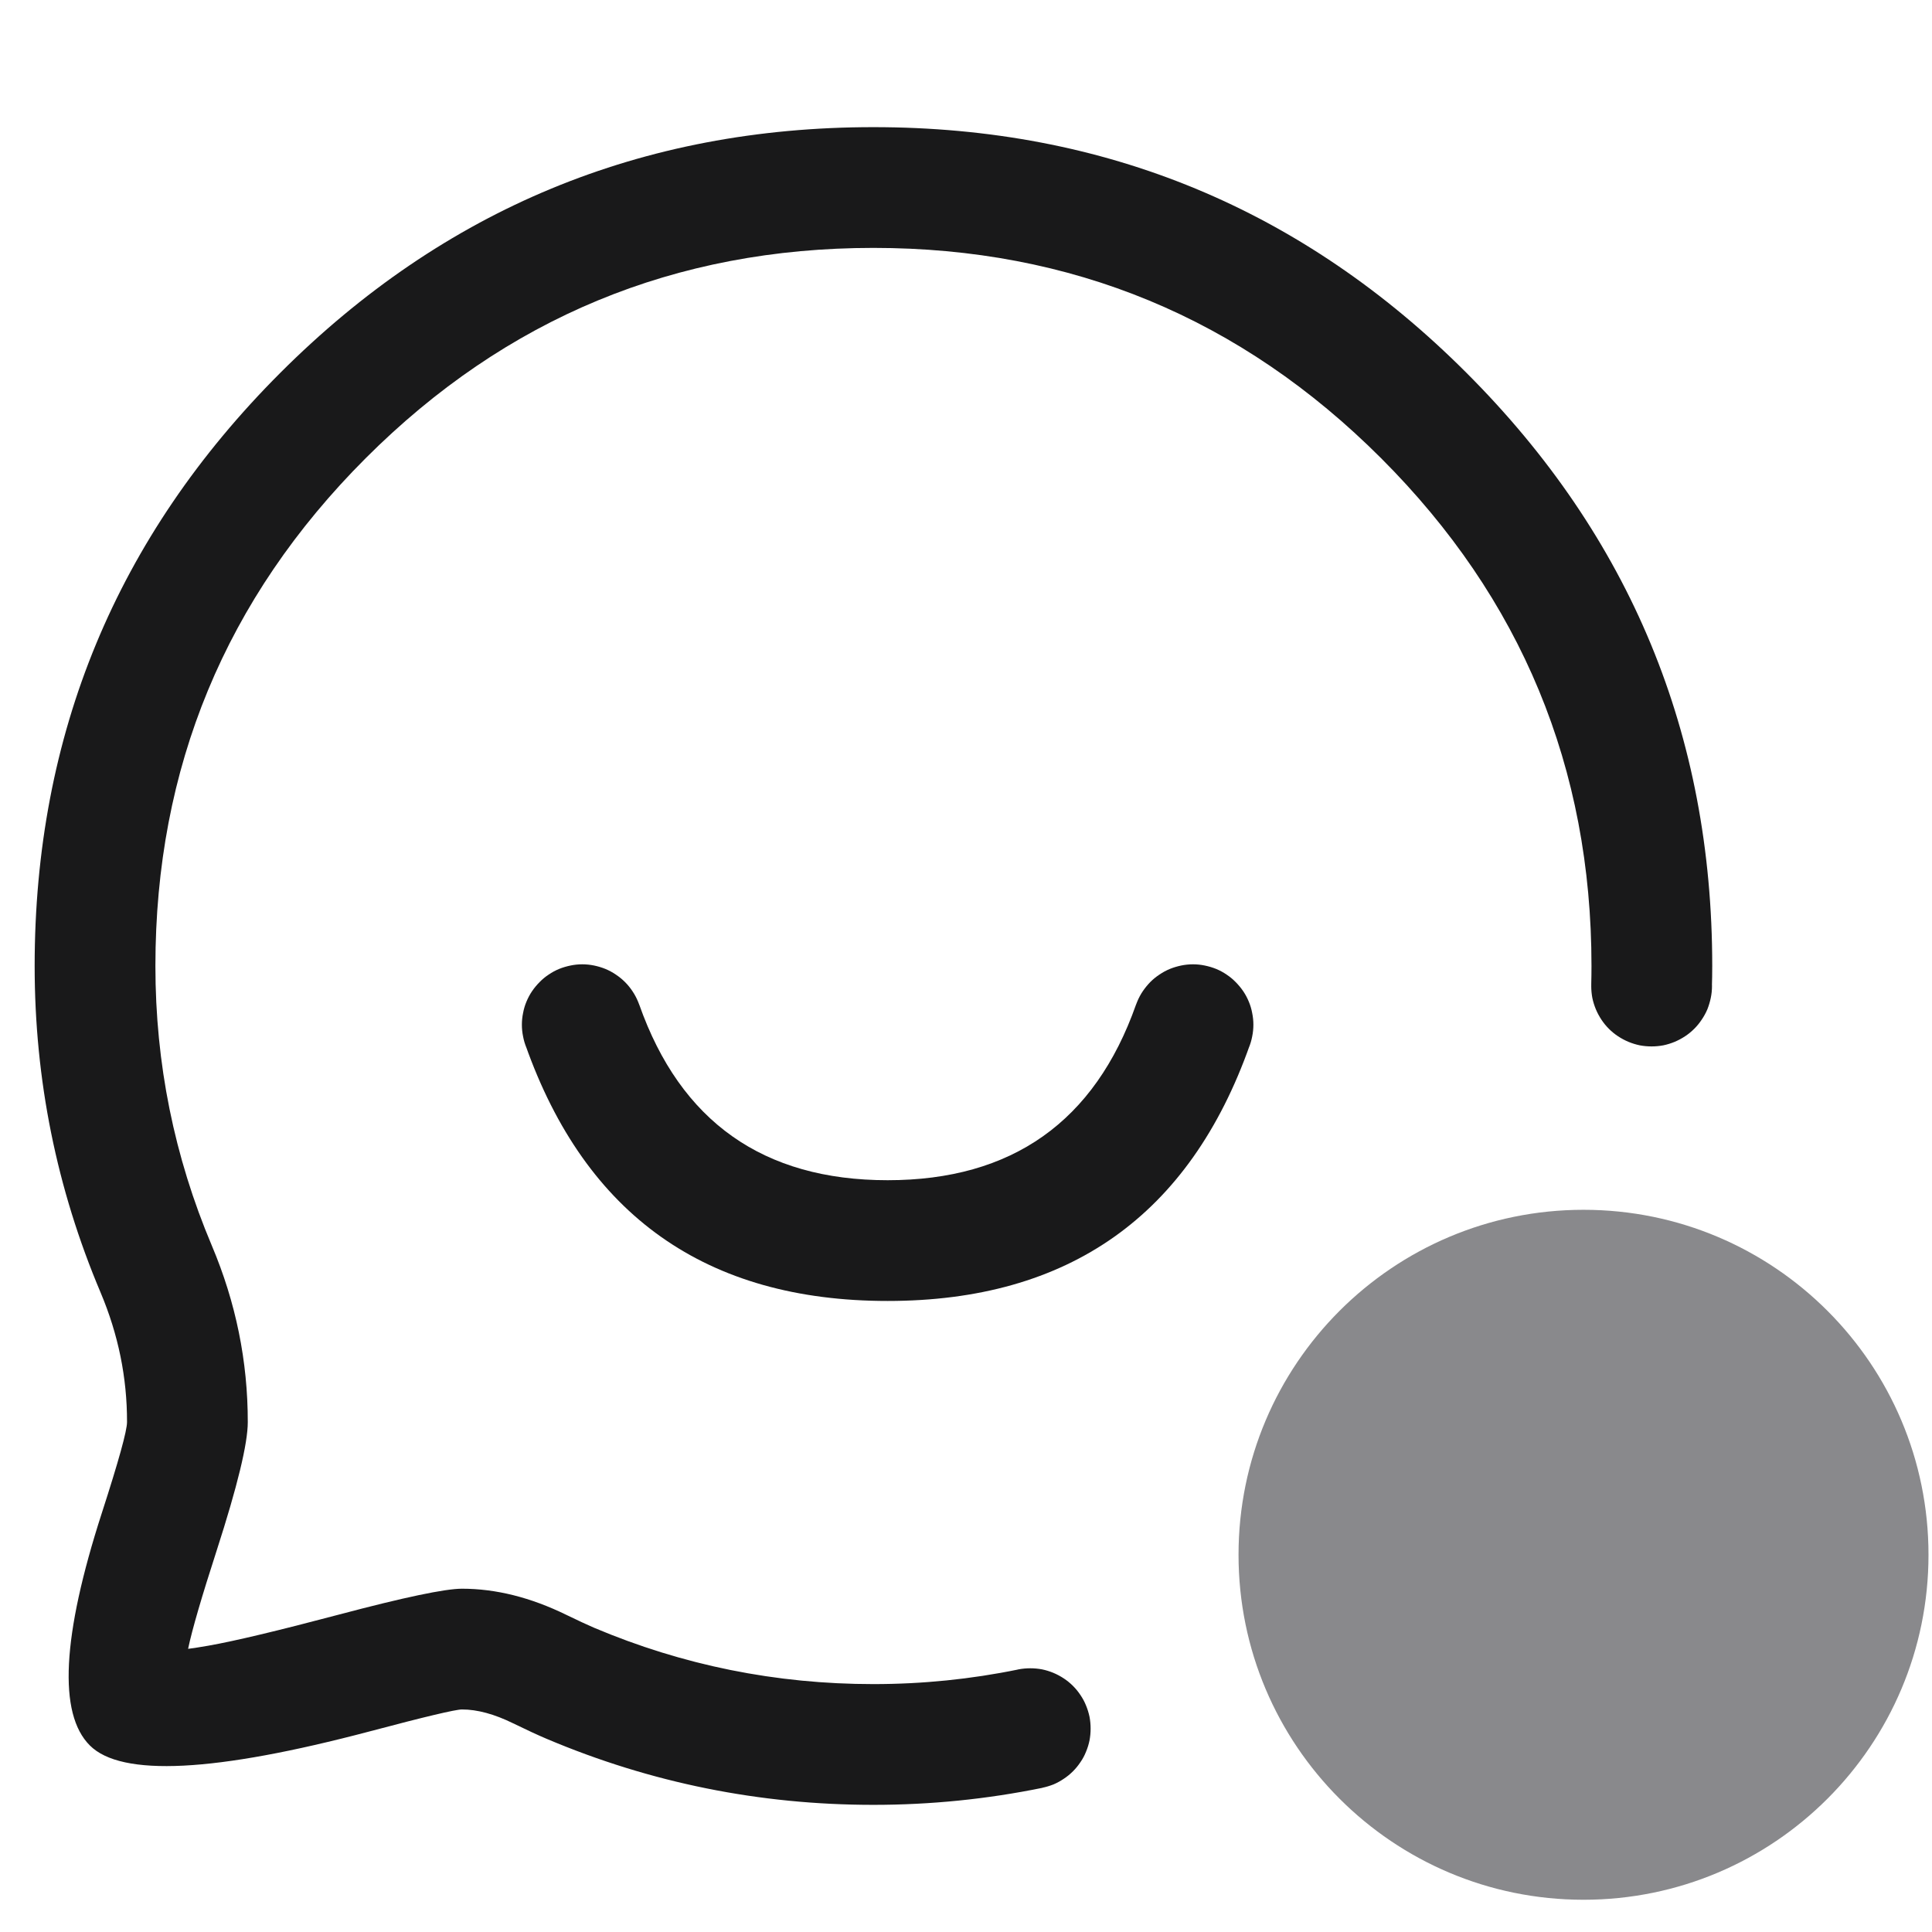 <svg xmlns="http://www.w3.org/2000/svg" xmlns:xlink="http://www.w3.org/1999/xlink" fill="none" version="1.1" width="16" height="16" viewBox="0 0 16 16"><defs><clipPath id="master_svg0_217_3346"><rect x="0" y="0" width="16" height="16" rx="0"/></clipPath></defs><g style="mix-blend-mode:passthrough" clip-path="url(#master_svg0_217_3346)"><g style="mix-blend-mode:passthrough"><path d="M10.351,8.653Q9.602,10.774,7.351,10.774Q5.1,10.774,4.351,8.653L5.294,8.32Q5.807,9.774,7.351,9.774Q8.895,9.774,9.408,8.32L10.351,8.653ZM10.38,8.486Q10.38,8.536,10.37,8.584Q10.361,8.632,10.342,8.678Q10.323,8.723,10.296,8.764Q10.268,8.805,10.233,8.84Q10.199,8.875,10.158,8.902Q10.117,8.929,10.071,8.948Q10.026,8.967,9.977,8.977Q9.929,8.986,9.88,8.986Q9.831,8.986,9.782,8.977Q9.734,8.967,9.689,8.948Q9.643,8.929,9.602,8.902Q9.561,8.875,9.526,8.84Q9.492,8.805,9.464,8.764Q9.437,8.723,9.418,8.678Q9.399,8.632,9.389,8.584Q9.38,8.536,9.38,8.486Q9.38,8.437,9.389,8.389Q9.399,8.34,9.418,8.295Q9.437,8.249,9.464,8.209Q9.492,8.168,9.526,8.133Q9.561,8.098,9.602,8.071Q9.643,8.043,9.689,8.024Q9.734,8.006,9.782,7.996Q9.831,7.986,9.88,7.986Q9.929,7.986,9.977,7.996Q10.026,8.006,10.071,8.024Q10.117,8.043,10.158,8.071Q10.199,8.098,10.233,8.133Q10.268,8.168,10.296,8.209Q10.323,8.249,10.342,8.295Q10.361,8.34,10.37,8.389Q10.38,8.437,10.38,8.486ZM5.322,8.486Q5.322,8.536,5.313,8.584Q5.303,8.632,5.284,8.678Q5.265,8.723,5.238,8.764Q5.211,8.805,5.176,8.84Q5.141,8.875,5.1,8.902Q5.059,8.929,5.013,8.948Q4.968,8.967,4.92,8.977Q4.871,8.986,4.822,8.986Q4.773,8.986,4.725,8.977Q4.676,8.967,4.631,8.948Q4.585,8.929,4.544,8.902Q4.503,8.875,4.469,8.84Q4.434,8.805,4.406,8.764Q4.379,8.723,4.36,8.678Q4.341,8.632,4.332,8.584Q4.322,8.536,4.322,8.486Q4.322,8.437,4.332,8.389Q4.341,8.34,4.36,8.295Q4.379,8.249,4.406,8.209Q4.434,8.168,4.469,8.133Q4.503,8.098,4.544,8.071Q4.585,8.043,4.631,8.024Q4.676,8.006,4.725,7.996Q4.773,7.986,4.822,7.986Q4.871,7.986,4.92,7.996Q4.968,8.006,5.013,8.024Q5.059,8.043,5.1,8.071Q5.141,8.098,5.176,8.133Q5.211,8.168,5.238,8.209Q5.265,8.249,5.284,8.295Q5.303,8.34,5.313,8.389Q5.322,8.437,5.322,8.486Z" fill="#19191A" fill-opacity="1"/></g><g style="mix-blend-mode:passthrough"><path d="M15.971,12.876C15.971,14.454,14.692,15.733,13.114,15.733C11.536,15.733,10.257,14.454,10.257,12.876C10.257,11.298,11.536,10.019,13.114,10.019C14.692,10.019,15.971,11.298,15.971,12.876Z" fill="#89898C" fill-opacity="1"/></g><g style="mix-blend-mode:passthrough"><path d="M13.178,8.154Q13.18,8.077,13.18,8Q13.18,5.537,11.438,3.795Q9.696,2.053,7.233,2.053Q4.77,2.053,3.028,3.795Q1.287,5.537,1.287,8Q1.287,9.21,1.754,10.315Q2.053,11.022,2.052,11.778Q2.052,12.043,1.795,12.839Q1.608,13.417,1.559,13.649Q1.528,13.8,1.53,13.875Q1.528,13.826,1.451,13.748Q1.373,13.67,1.364,13.67Q1.491,13.671,1.725,13.629Q2.049,13.572,2.808,13.371Q3.616,13.157,3.826,13.157Q4.247,13.157,4.689,13.373Q4.831,13.442,4.919,13.48Q6.023,13.947,7.233,13.947Q7.842,13.947,8.432,13.826L8.633,14.806Q7.943,14.947,7.233,14.947Q5.82,14.947,4.529,14.401Q4.416,14.353,4.25,14.272Q4.016,14.157,3.826,14.157Q3.746,14.157,3.064,14.338Q1.136,14.848,0.744,14.455Q0.349,14.061,0.843,12.531Q1.052,11.885,1.052,11.777Q1.053,11.225,0.833,10.704Q0.287,9.413,0.287,8Q0.287,5.123,2.321,3.088Q4.356,1.053,7.233,1.053Q10.111,1.053,12.145,3.088Q14.18,5.123,14.18,8Q14.18,8.09,14.177,8.179L13.178,8.154ZM14.178,8.166Q14.178,8.216,14.168,8.264Q14.158,8.312,14.14,8.358Q14.121,8.403,14.093,8.444Q14.066,8.485,14.031,8.52Q13.996,8.555,13.955,8.582Q13.914,8.609,13.869,8.628Q13.823,8.647,13.775,8.657Q13.727,8.666,13.678,8.666Q13.628,8.666,13.58,8.657Q13.532,8.647,13.486,8.628Q13.441,8.609,13.4,8.582Q13.359,8.555,13.324,8.52Q13.289,8.485,13.262,8.444Q13.235,8.403,13.216,8.358Q13.197,8.312,13.187,8.264Q13.178,8.216,13.178,8.166Q13.178,8.117,13.187,8.069Q13.197,8.021,13.216,7.975Q13.235,7.93,13.262,7.889Q13.289,7.848,13.324,7.813Q13.359,7.778,13.4,7.751Q13.441,7.723,13.486,7.704Q13.532,7.686,13.58,7.676Q13.628,7.666,13.678,7.666Q13.727,7.666,13.775,7.676Q13.823,7.686,13.869,7.704Q13.914,7.723,13.955,7.751Q13.996,7.778,14.031,7.813Q14.066,7.848,14.093,7.889Q14.121,7.93,14.14,7.975Q14.158,8.021,14.168,8.069Q14.178,8.117,14.178,8.166ZM9.032,14.316Q9.032,14.365,9.023,14.413Q9.013,14.462,8.994,14.507Q8.976,14.553,8.948,14.593Q8.921,14.634,8.886,14.669Q8.851,14.704,8.81,14.731Q8.769,14.759,8.724,14.778Q8.678,14.796,8.63,14.806Q8.582,14.816,8.532,14.816Q8.483,14.816,8.435,14.806Q8.387,14.796,8.341,14.778Q8.296,14.759,8.255,14.731Q8.214,14.704,8.179,14.669Q8.144,14.634,8.117,14.593Q8.089,14.553,8.07,14.507Q8.052,14.462,8.042,14.413Q8.032,14.365,8.032,14.316Q8.032,14.266,8.042,14.218Q8.052,14.17,8.07,14.124Q8.089,14.079,8.117,14.038Q8.144,13.997,8.179,13.962Q8.214,13.927,8.255,13.9Q8.296,13.873,8.341,13.854Q8.387,13.835,8.435,13.825Q8.483,13.816,8.532,13.816Q8.582,13.816,8.63,13.825Q8.678,13.835,8.724,13.854Q8.769,13.873,8.81,13.9Q8.851,13.927,8.886,13.962Q8.921,13.997,8.948,14.038Q8.976,14.079,8.994,14.124Q9.013,14.17,9.023,14.218Q9.032,14.266,9.032,14.316Z" fill="#19191A" fill-opacity="1"/></g></g></svg>